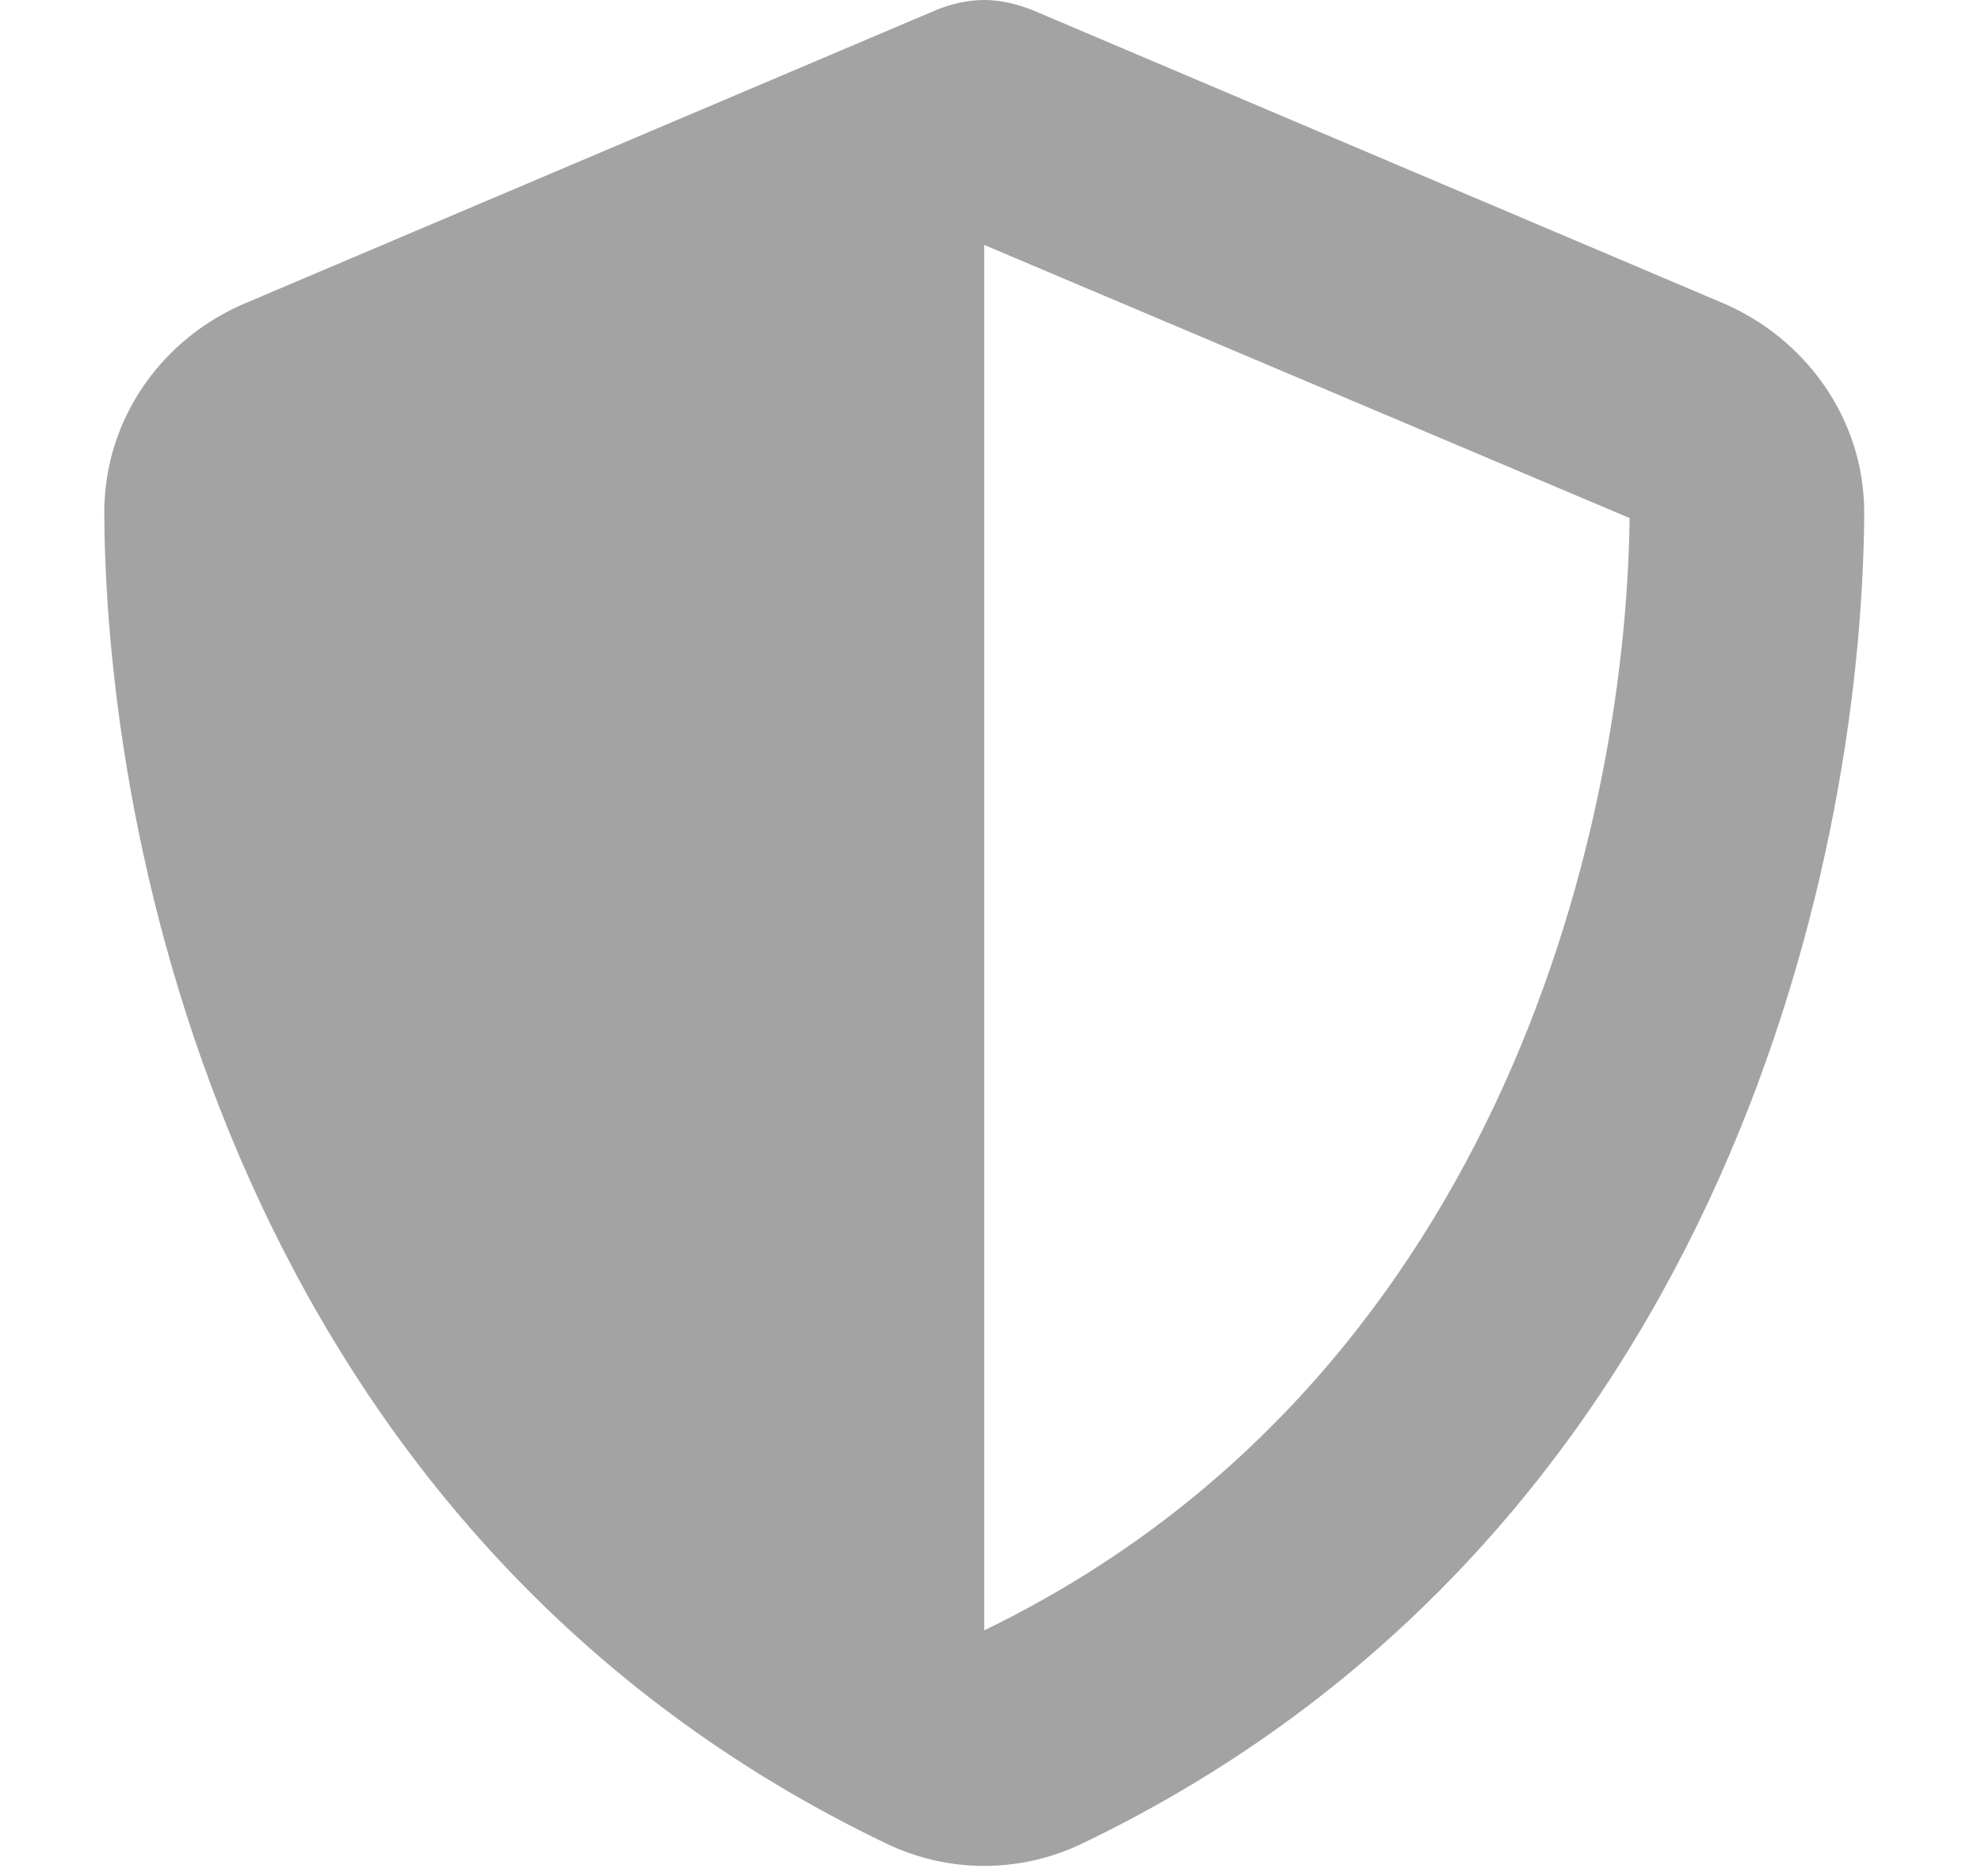 <?xml version="1.0"?>
<svg width="19" height="18" xmlns="http://www.w3.org/2000/svg" xmlns:svg="http://www.w3.org/2000/svg">
 <g class="layer">
  <title>Layer 1</title>
  <path d="m9.44,0c0.16,0 0.32,0.04 0.47,0.1l6.62,2.81c0.77,0.33 1.35,1.09 1.35,2.01c-0.02,3.49 -1.46,9.87 -7.51,12.77c-0.59,0.28 -1.27,0.28 -1.86,0c-6.06,-2.9 -7.49,-9.28 -7.51,-12.77c0,-0.92 0.57,-1.68 1.35,-2.01l6.62,-2.81c0.14,-0.06 0.31,-0.1 0.47,-0.1zm0,2.35l0,13.29c4.85,-2.35 6.15,-7.55 6.19,-10.67l-6.19,-2.62z" fill="#A3A3A3" id="svg_2"/>
 </g>
</svg>